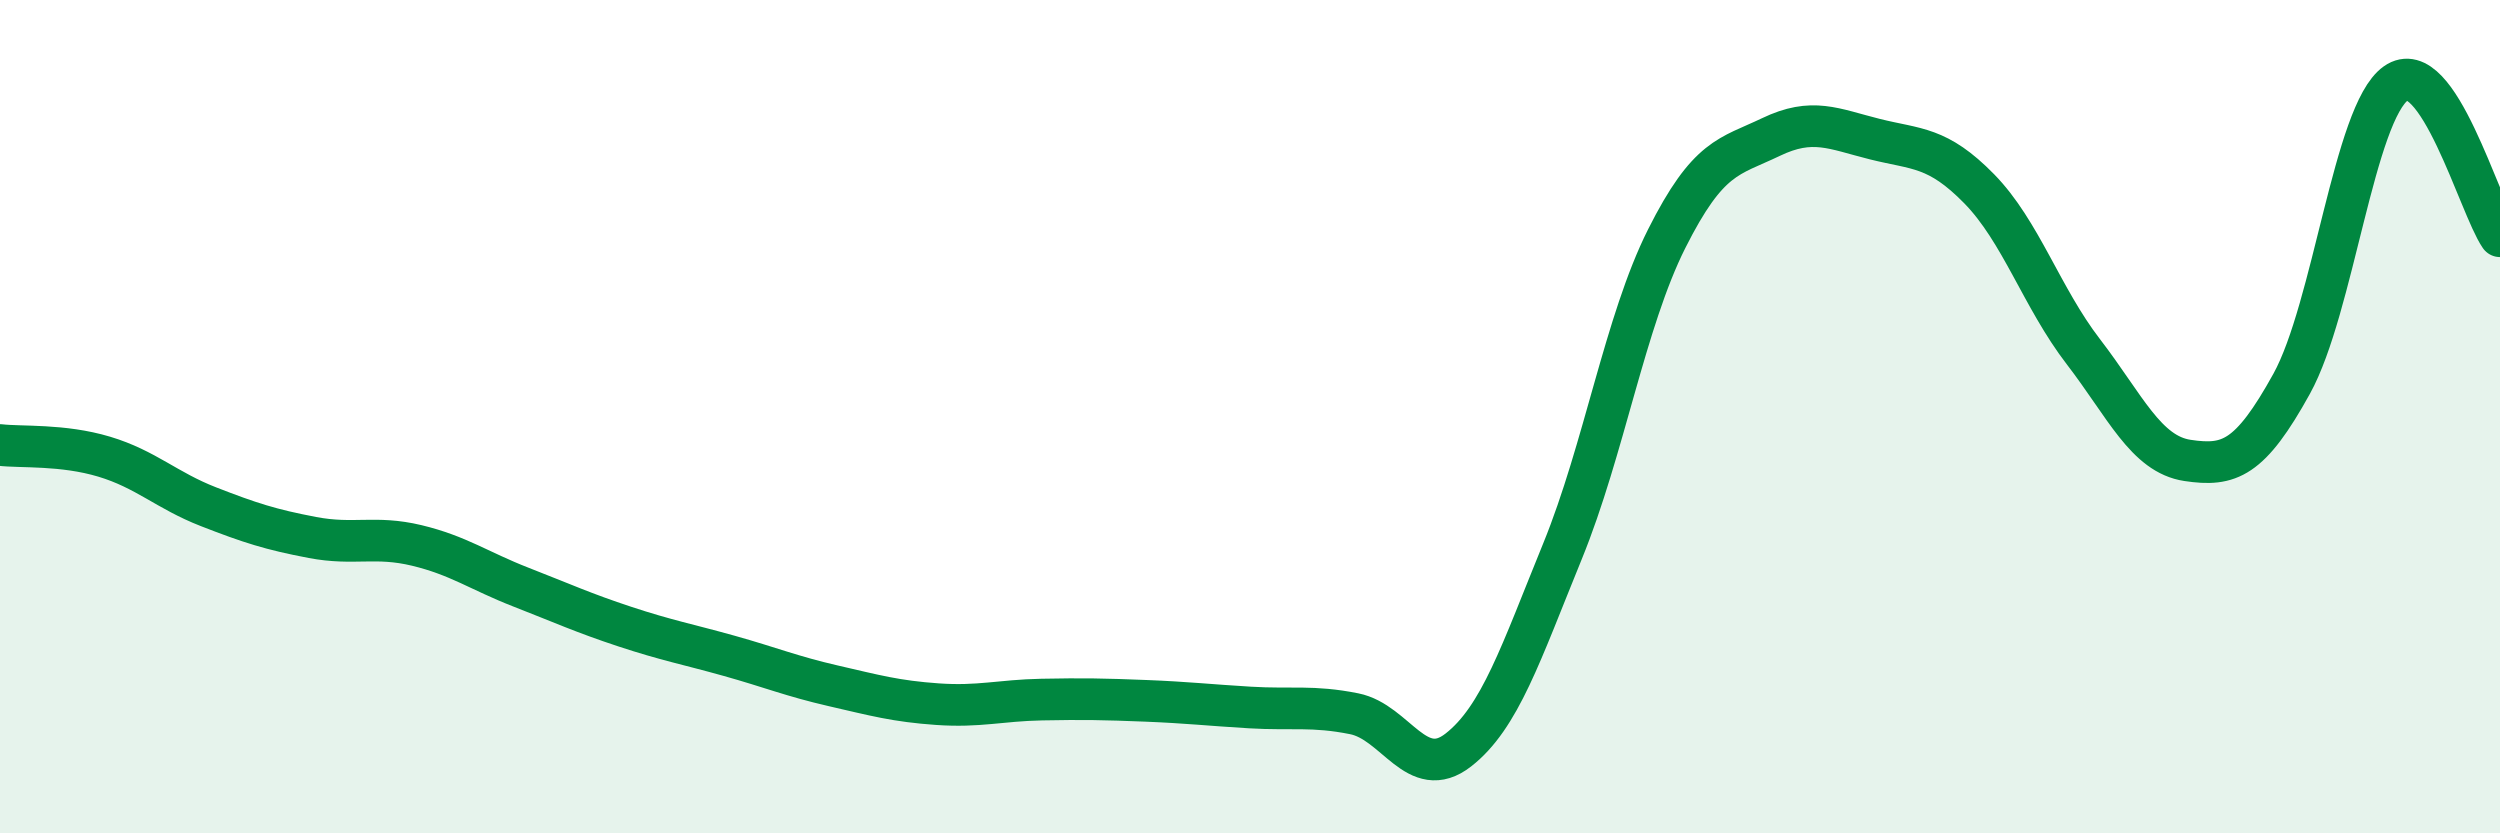 
    <svg width="60" height="20" viewBox="0 0 60 20" xmlns="http://www.w3.org/2000/svg">
      <path
        d="M 0,10.68 C 0.5,10.74 1.5,10.66 2.5,10.96 C 3.5,11.26 4,11.77 5,12.16 C 6,12.55 6.5,12.71 7.5,12.9 C 8.5,13.09 9,12.85 10,13.09 C 11,13.33 11.5,13.7 12.5,14.09 C 13.5,14.48 14,14.71 15,15.04 C 16,15.37 16.5,15.46 17.5,15.74 C 18.5,16.02 19,16.23 20,16.46 C 21,16.69 21.5,16.83 22.5,16.9 C 23.5,16.97 24,16.81 25,16.79 C 26,16.77 26.5,16.78 27.5,16.82 C 28.5,16.86 29,16.92 30,16.98 C 31,17.04 31.5,16.93 32.5,17.13 C 33.5,17.33 34,18.78 35,18 C 36,17.22 36.5,15.68 37.5,13.23 C 38.5,10.78 39,7.72 40,5.73 C 41,3.74 41.5,3.77 42.5,3.29 C 43.5,2.81 44,3.09 45,3.34 C 46,3.59 46.5,3.51 47.5,4.53 C 48.5,5.55 49,7.14 50,8.44 C 51,9.74 51.5,10.9 52.5,11.05 C 53.5,11.2 54,11.02 55,9.21 C 56,7.4 56.5,2.71 57.5,2 C 58.5,1.29 59.5,4.94 60,5.67L60 20L0 20Z"
        fill="#008740"
        opacity="0.1"
        stroke-linecap="round"
        stroke-linejoin="round"
      />
      <path
        d="M 0,10.68 C 0.5,10.74 1.5,10.66 2.5,10.96 C 3.5,11.26 4,11.77 5,12.16 C 6,12.55 6.5,12.71 7.5,12.9 C 8.5,13.09 9,12.85 10,13.09 C 11,13.33 11.5,13.7 12.5,14.09 C 13.5,14.48 14,14.71 15,15.04 C 16,15.37 16.5,15.46 17.5,15.74 C 18.5,16.02 19,16.23 20,16.46 C 21,16.69 21.5,16.83 22.5,16.9 C 23.5,16.97 24,16.81 25,16.79 C 26,16.77 26.5,16.78 27.5,16.82 C 28.5,16.86 29,16.92 30,16.98 C 31,17.04 31.5,16.93 32.5,17.13 C 33.5,17.33 34,18.78 35,18 C 36,17.22 36.5,15.68 37.5,13.23 C 38.5,10.78 39,7.72 40,5.73 C 41,3.74 41.5,3.77 42.5,3.29 C 43.5,2.81 44,3.09 45,3.34 C 46,3.59 46.5,3.51 47.5,4.53 C 48.5,5.55 49,7.14 50,8.44 C 51,9.74 51.5,10.9 52.5,11.05 C 53.5,11.2 54,11.02 55,9.21 C 56,7.4 56.5,2.71 57.5,2 C 58.5,1.29 59.5,4.94 60,5.67"
        stroke="#008740"
        stroke-width="1"
        fill="none"
        stroke-linecap="round"
        stroke-linejoin="round"
      />
    </svg>
  